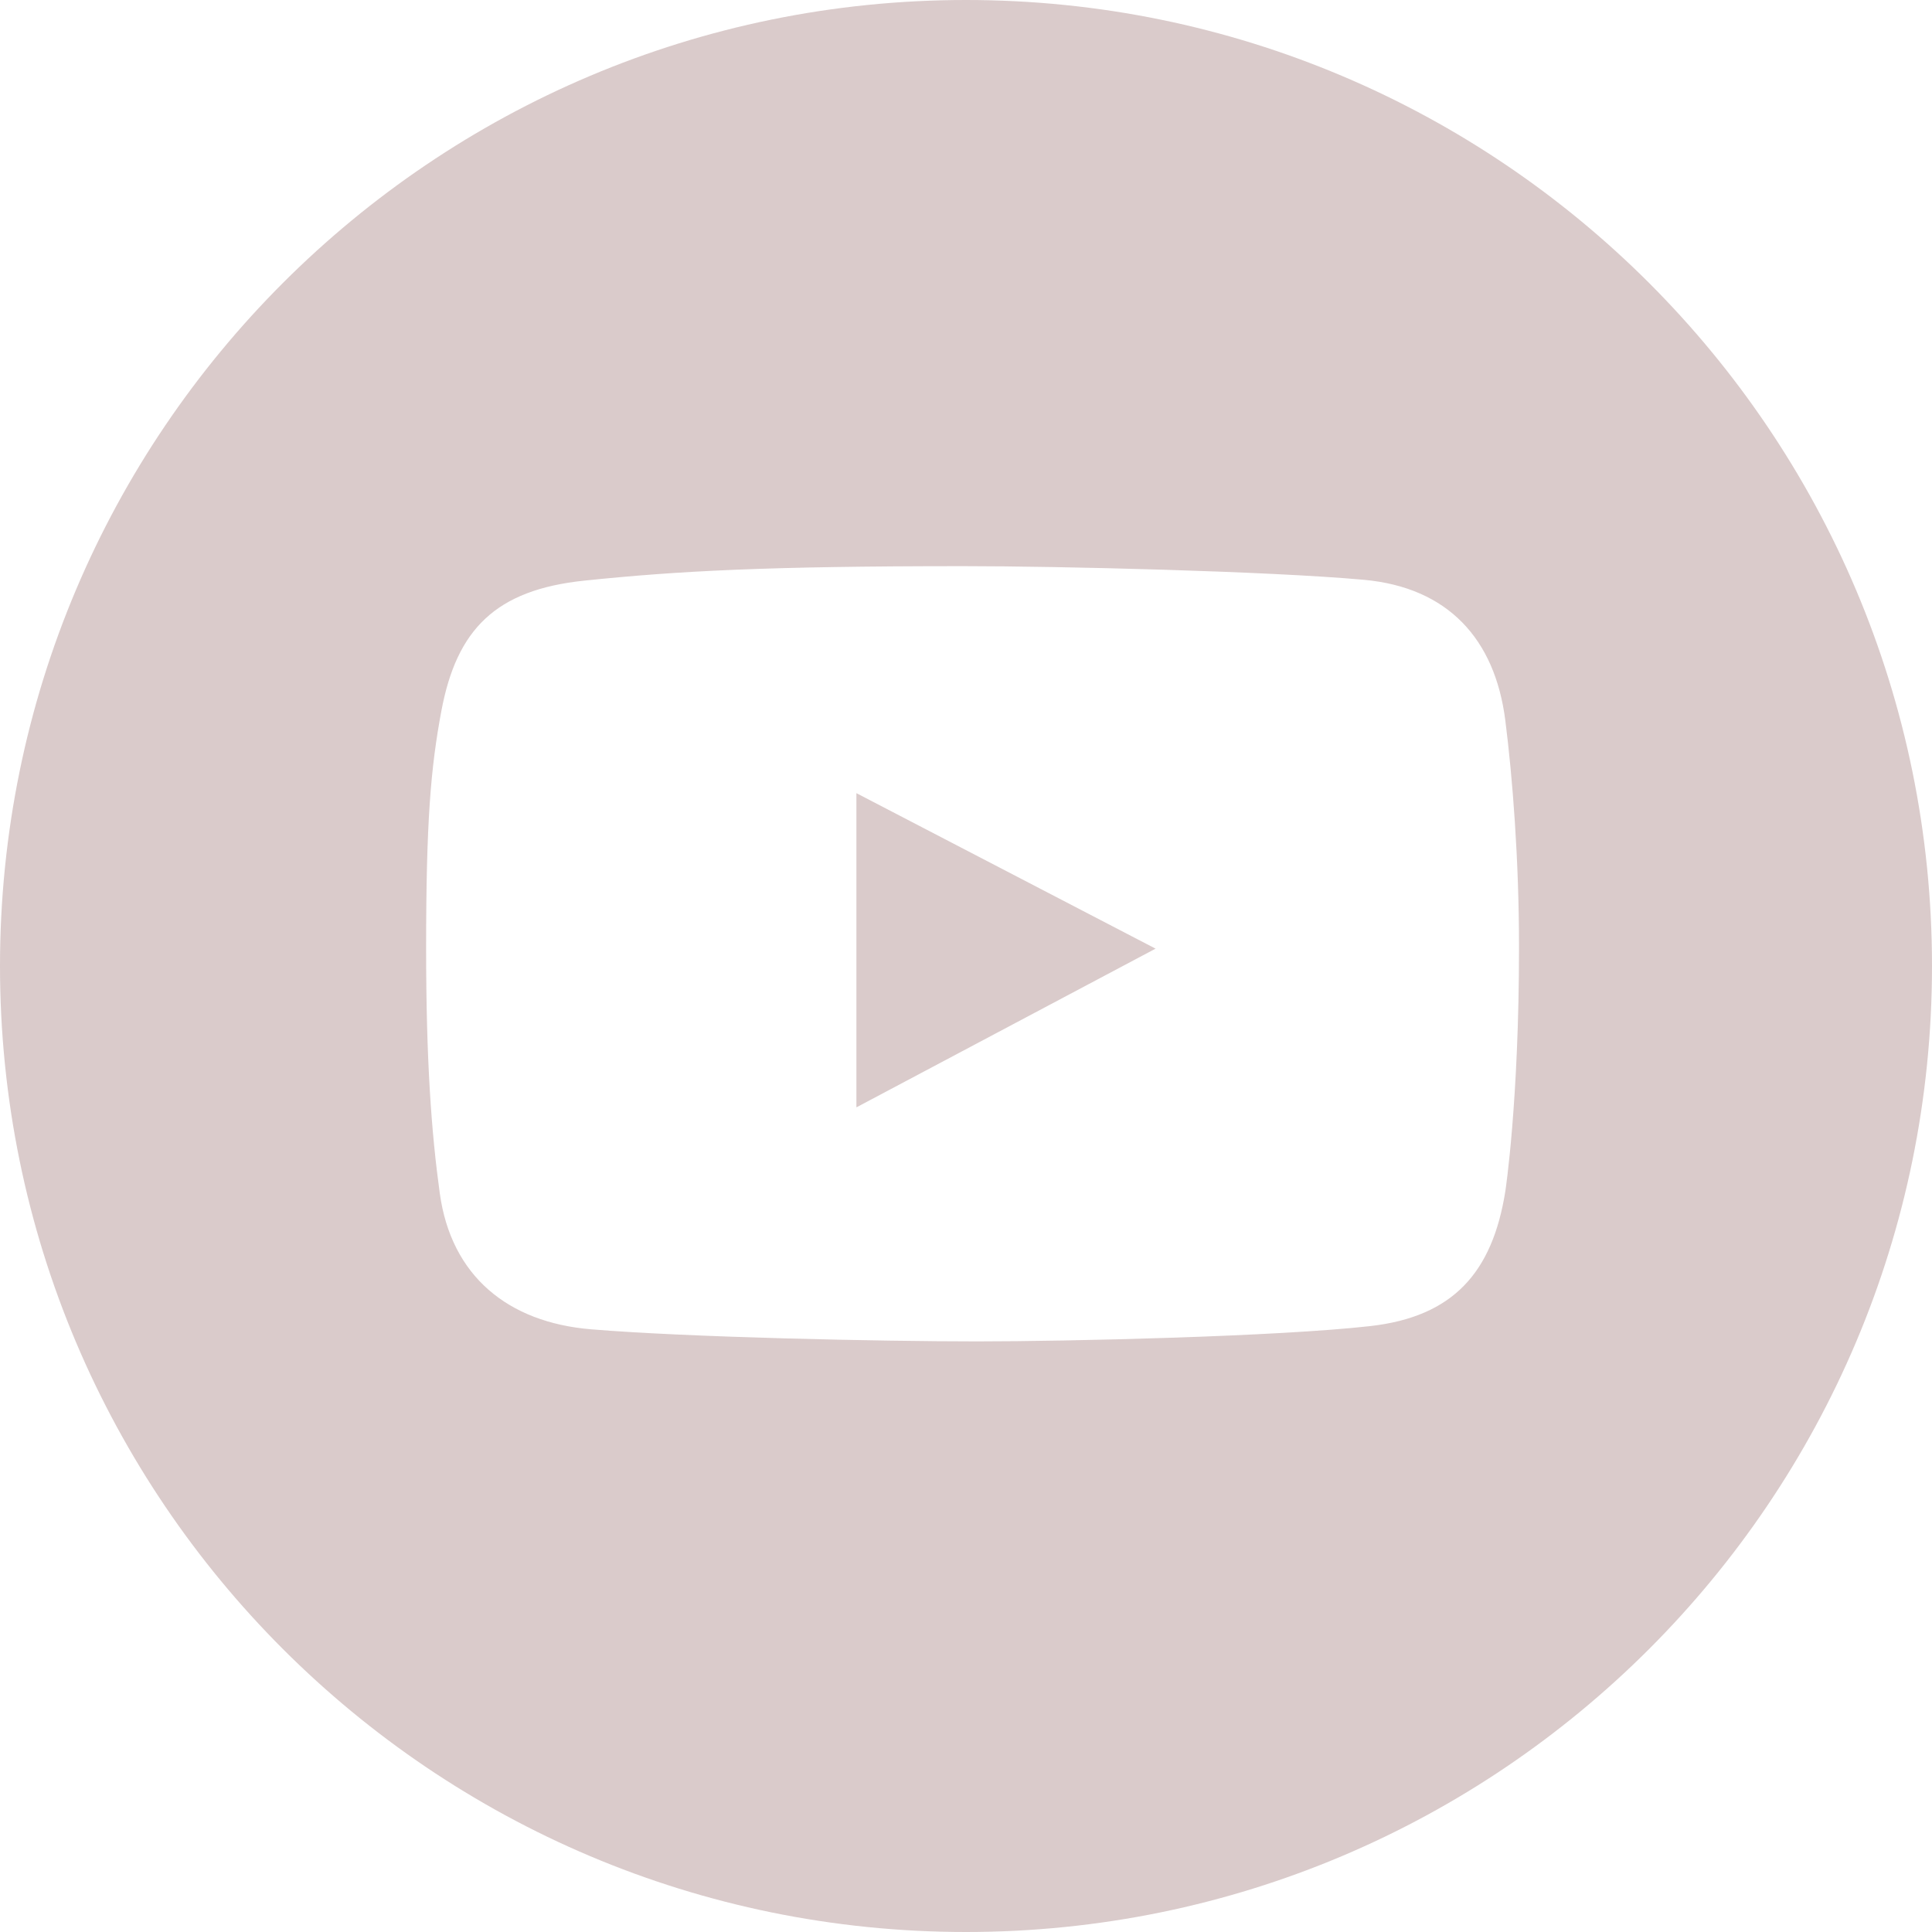 <?xml version="1.0" encoding="UTF-8"?> <svg xmlns="http://www.w3.org/2000/svg" width="50" height="50" viewBox="0 0 50 50" fill="none"> <path d="M22.164 28.658L29.906 24.551L22.164 20.527V28.658Z" fill="#DACBCB"></path> <path d="M25 0C11.193 0 0 11.193 0 25C0 38.807 11.193 50 25 50C38.807 50 50 38.807 50 25C50 11.193 38.807 0 25 0ZM38.959 30.823C38.626 32.932 37.606 34.077 35.462 34.319C33.066 34.59 27.679 34.715 25.284 34.715C22.807 34.715 17.796 34.611 15.294 34.402C13.144 34.223 11.677 33.022 11.382 30.885C11.167 29.329 11.028 27.479 11.028 24.537C11.028 21.263 11.146 19.877 11.423 18.398C11.819 16.287 12.827 15.264 15.128 15.026C17.542 14.776 19.824 14.652 24.93 14.652C27.427 14.652 32.809 14.781 35.295 15.005C37.467 15.202 38.69 16.53 38.958 18.648C39.145 20.125 39.312 22.241 39.312 24.517C39.312 28.512 38.959 30.823 38.959 30.823Z" fill="#DACBCB"></path> </svg> 